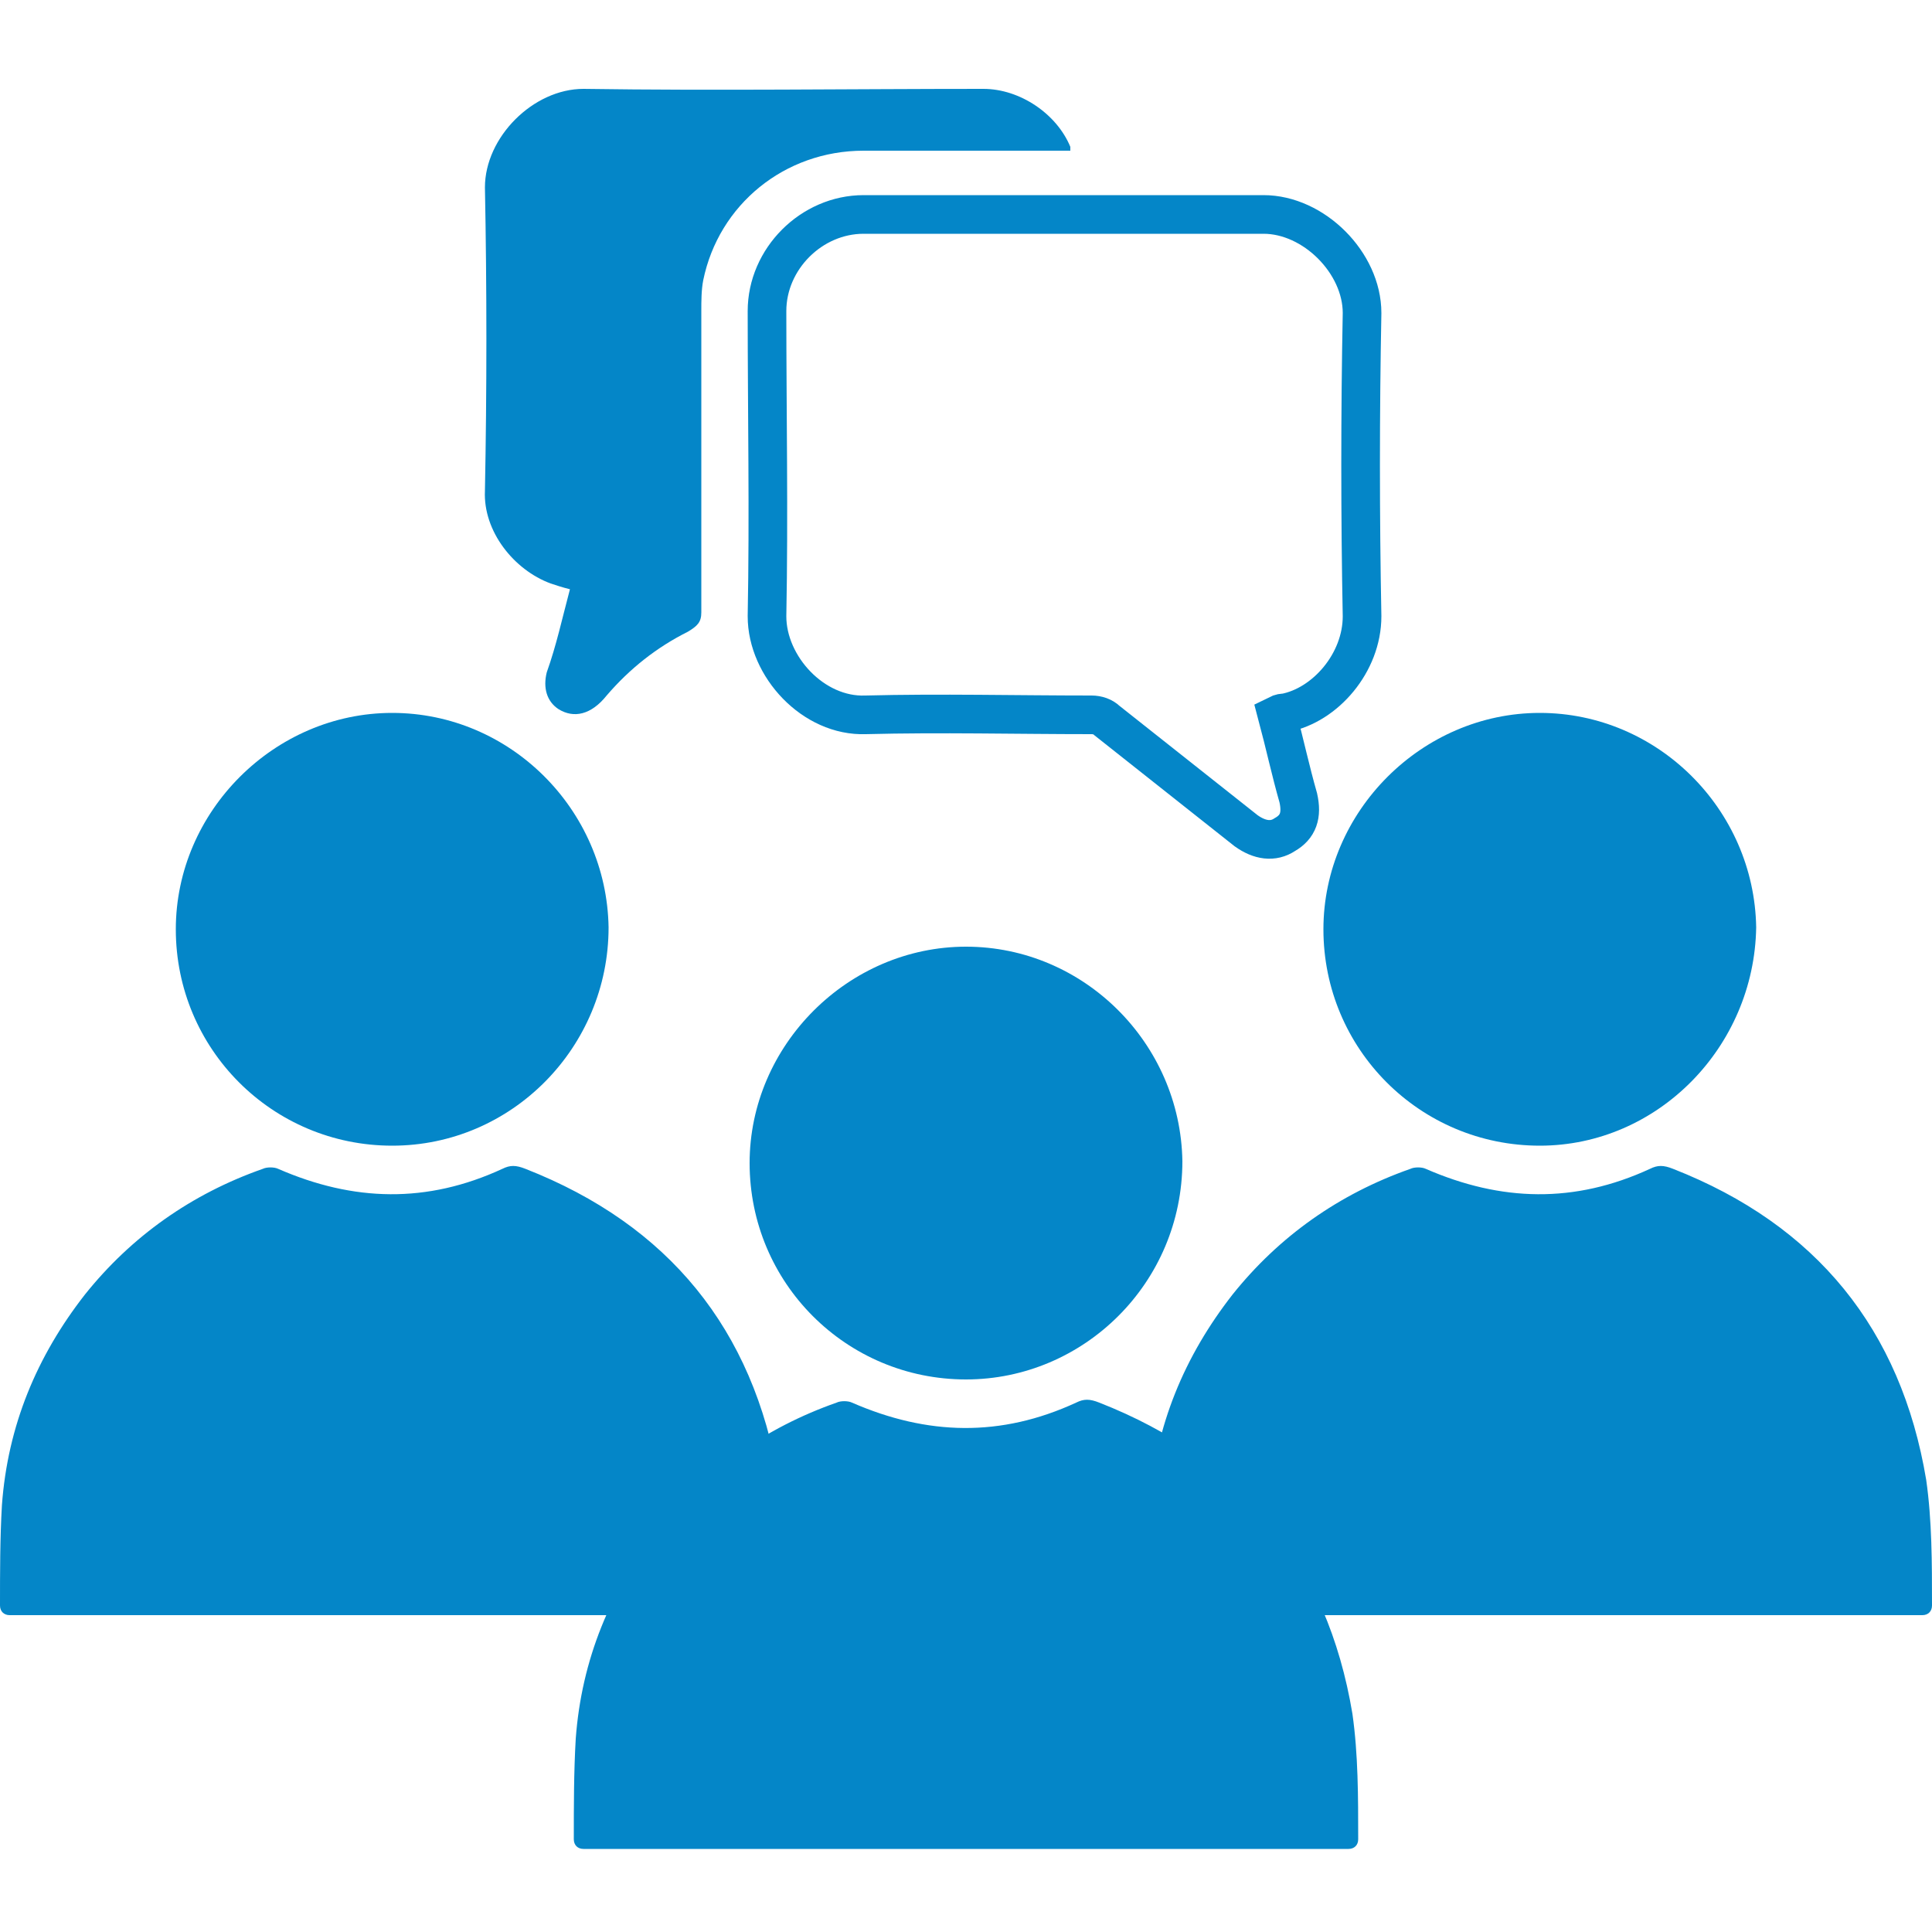<?xml version="1.0" encoding="utf-8"?>
<!-- Generator: Adobe Illustrator 27.8.0, SVG Export Plug-In . SVG Version: 6.00 Build 0)  -->
<svg version="1.1" id="Layer_1" xmlns="http://www.w3.org/2000/svg" xmlns:xlink="http://www.w3.org/1999/xlink" x="0px" y="0px"
	 width="100px" height="100px" viewBox="0 0 100 100" enable-background="new 0 0 100 100" xml:space="preserve">
<g>
	<g>
		<g>
			<g>
				<path fill="#0486C8" d="M30.2,95.7c-0.3,0-0.5-0.2-0.5-0.5l0,0c0-1.7,0-3.5,0.1-5.2c0.3-4.1,1.8-7.7,4.3-10.9
					c2.4-3,5.5-5.2,9.2-6.5c0.2-0.1,0.6-0.1,0.8,0c3.9,1.7,7.7,1.8,11.6,0c0.4-0.2,0.7-0.2,1.2,0c7.4,2.9,11.8,8.3,13.1,16.1
					c0.3,2.1,0.3,4.3,0.3,6.5c0,0.3-0.2,0.5-0.5,0.5H30.2z"/>
			</g>
			<g>
				<path fill="#0486C8" d="M50,71.4c-6.2,0-11.2-5-11.2-11.2c0-6.1,5.1-11.2,11.2-11.2c6.1,0,11.1,5,11.2,11.1
					C61.2,66.4,56.1,71.4,50,71.4z"/>
			</g>
		</g>
		<g>
			<g>
				<path fill="#0486C8" d="M59.9,83.6c-0.3,0-0.5-0.2-0.5-0.5l0,0c0-1.7,0-3.5,0.1-5.2c0.3-4.1,1.8-7.7,4.3-10.9
					c2.4-3,5.5-5.2,9.2-6.5c0.2-0.1,0.6-0.1,0.8,0c3.9,1.7,7.7,1.8,11.6,0c0.4-0.2,0.7-0.2,1.2,0c7.4,2.9,11.8,8.3,13.1,16.1
					c0.3,2.1,0.3,4.3,0.3,6.5c0,0.3-0.2,0.5-0.5,0.5H59.9z"/>
			</g>
			<g>
				<path fill="#0486C8" d="M79.7,59.3c-6.2,0-11.2-5-11.2-11.2c0-6.1,5.1-11.2,11.2-11.2c6.1,0,11.1,5,11.2,11.1
					C90.8,54.2,85.8,59.3,79.7,59.3z"/>
			</g>
		</g>
		<g>
			<g>
				<path fill="#0486C8" d="M0.5,83.6c-0.3,0-0.5-0.2-0.5-0.5h0c0-1.7,0-3.5,0.1-5.2c0.3-4.1,1.8-7.7,4.3-10.9
					c2.4-3,5.5-5.2,9.2-6.5c0.2-0.1,0.6-0.1,0.8,0c3.9,1.7,7.7,1.8,11.6,0c0.4-0.2,0.7-0.2,1.2,0c7.4,2.9,11.8,8.3,13.1,16.1
					c0.3,2.1,0.3,4.3,0.3,6.5c0,0.3-0.2,0.5-0.5,0.5H0.5z"/>
			</g>
			<g>
				<path fill="#0486C8" d="M20.3,59.3c-6.2,0-11.2-5-11.2-11.2c0-6.1,5.1-11.2,11.2-11.2c6.1,0,11.1,5,11.2,11.1
					C31.5,54.2,26.5,59.3,20.3,59.3z"/>
			</g>
		</g>
	</g>
	<path fill="none" stroke="#0486C8" stroke-width="2" stroke-miterlimit="10" d="M66.1,37c0.4,1.5,0.7,2.9,1.1,4.3
		c0.2,0.9,0,1.5-0.7,1.9c-0.6,0.4-1.3,0.3-2-0.2c-2.4-1.9-4.8-3.8-7.2-5.7c-0.2-0.2-0.5-0.3-0.8-0.3c-3.9,0-7.8-0.1-11.7,0
		c-2.7,0.1-5.1-2.5-5.1-5.1c0.1-5.3,0-10.6,0-15.8c0-2.7,2.3-5,5-5c6.9,0,13.8,0,20.7,0c2.6,0,5.1,2.5,5.1,5.1
		c-0.1,5.2-0.1,10.5,0,15.7c0,2.4-1.9,4.6-4,5C66.4,36.9,66.3,36.9,66.1,37z"/>
	<path fill="#0486C8" d="M29.5,30.5c-0.4-0.1-0.7-0.2-1-0.3c-1.9-0.7-3.5-2.7-3.4-4.8c0.1-5.2,0.1-10.5,0-15.7
		c0-2.6,2.5-5.1,5.1-5.1c6.9,0.1,13.8,0,20.7,0c1.9,0,3.8,1.3,4.5,3c0,0.1,0,0.1,0,0.2c-0.2,0-0.4,0-0.6,0c-3.4,0-6.7,0-10.1,0
		c-4.1,0-7.5,2.8-8.3,6.7c-0.1,0.5-0.1,1.1-0.1,1.6c0,5.2,0,10.4,0,15.6c0,0.5-0.2,0.7-0.7,1c-1.6,0.8-3,1.9-4.2,3.3
		c-0.8,1-1.7,1.2-2.5,0.7c-0.6-0.4-0.8-1.1-0.6-1.9C28.8,33.4,29.1,32,29.5,30.5z"/>
</g>
</svg>
